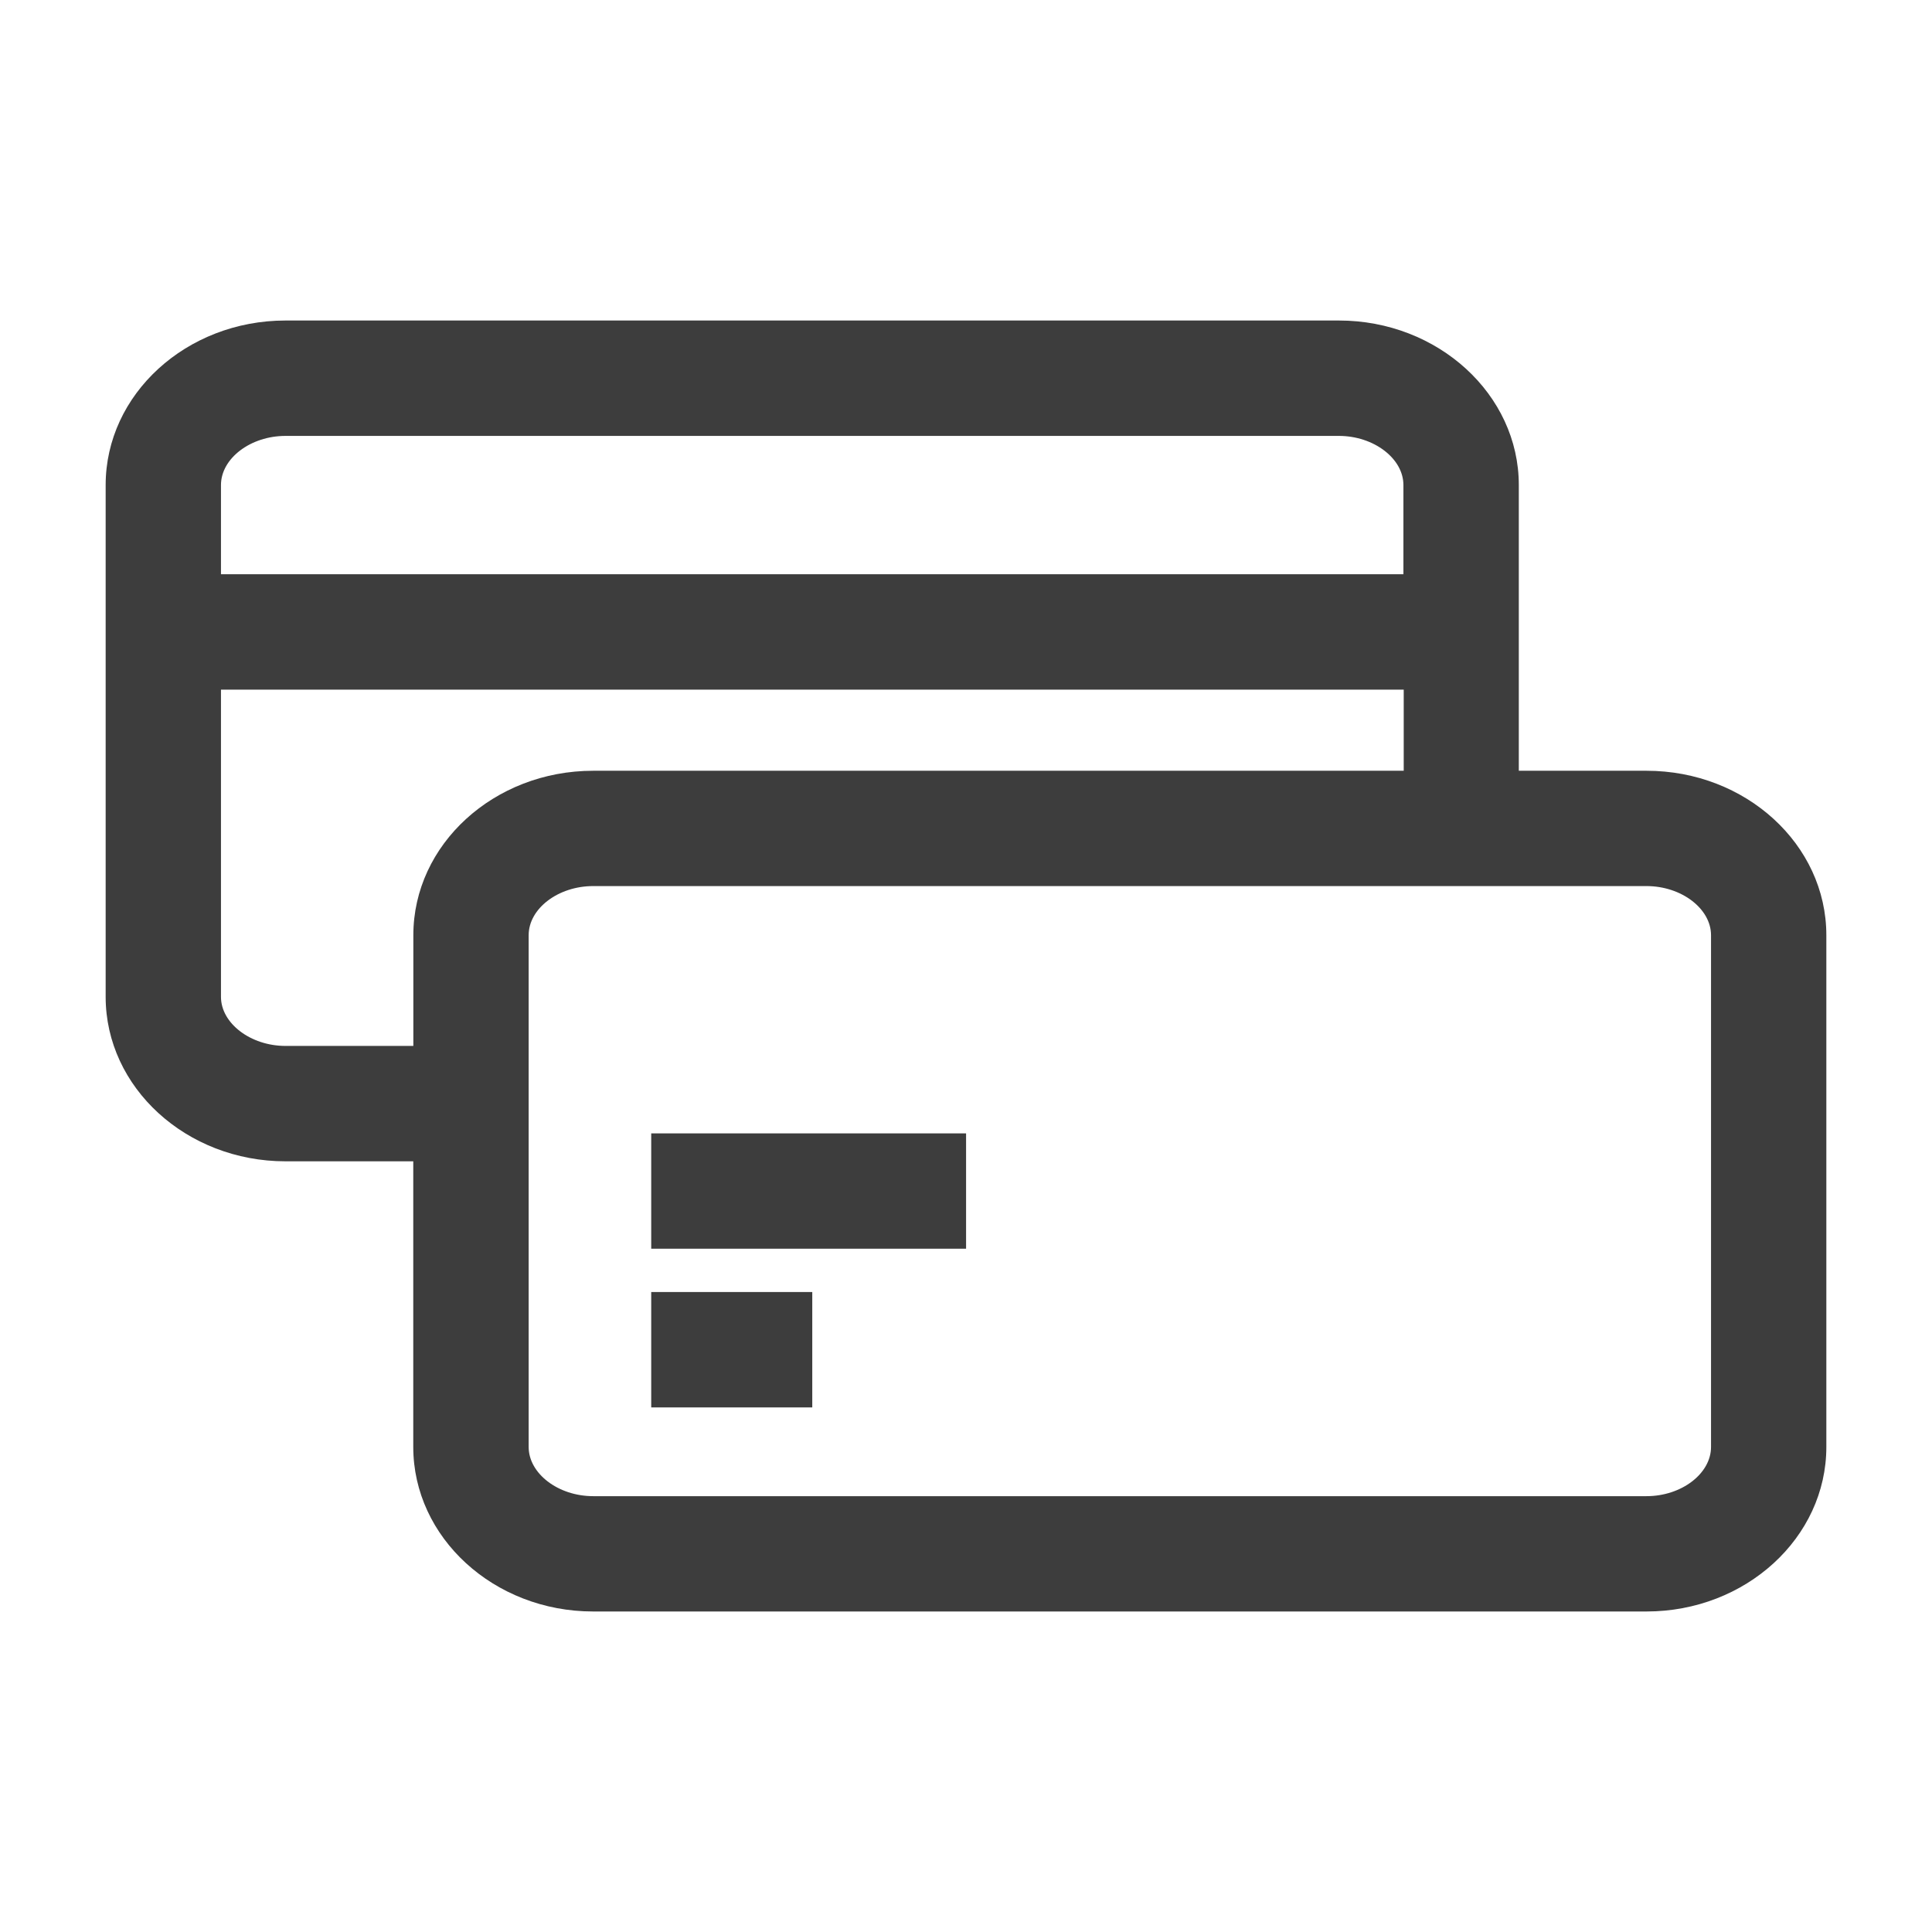 <svg id="Layer_1" data-name="Layer 1" xmlns="http://www.w3.org/2000/svg" viewBox="0 0 256 256"><defs><style>.cls-1{fill:#3d3d3d;}</style></defs><g id="Credit_Cards" data-name="Credit Cards"><path class="cls-1" d="M218.17,102.13H201.25V64.27c0-12-10.7-21.8-23.84-21.8H37.83C24.69,42.47,14,52.25,14,64.27v67.82c0,12,10.69,21.79,23.83,21.79H54.76v37.85c0,12,10.69,21.8,23.83,21.8H218.17c13.14,0,23.83-9.78,23.83-21.8V123.92C242,111.9,231.32,102.13,218.17,102.13ZM37.83,57.76H177.41c4.63,0,8.55,3,8.55,6.51V76.09H29.28V64.27C29.28,60.74,33.2,57.76,37.83,57.76Zm0,80.83c-4.63,0-8.55-3-8.55-6.5V91.38H186v10.75H78.6c-13.14,0-23.83,9.77-23.83,21.79v14.67Zm188.89,53.14c0,3.53-3.91,6.52-8.55,6.52H78.6c-4.64,0-8.55-3-8.55-6.52V123.92c0-3.53,3.91-6.51,8.55-6.51H218.17c4.64,0,8.55,3,8.55,6.51v67.81Z"/><rect class="cls-1" x="86.29" y="150.18" width="41.72" height="15.28"/><rect class="cls-1" x="86.29" y="171.2" width="21.34" height="15.29"/></g></svg>